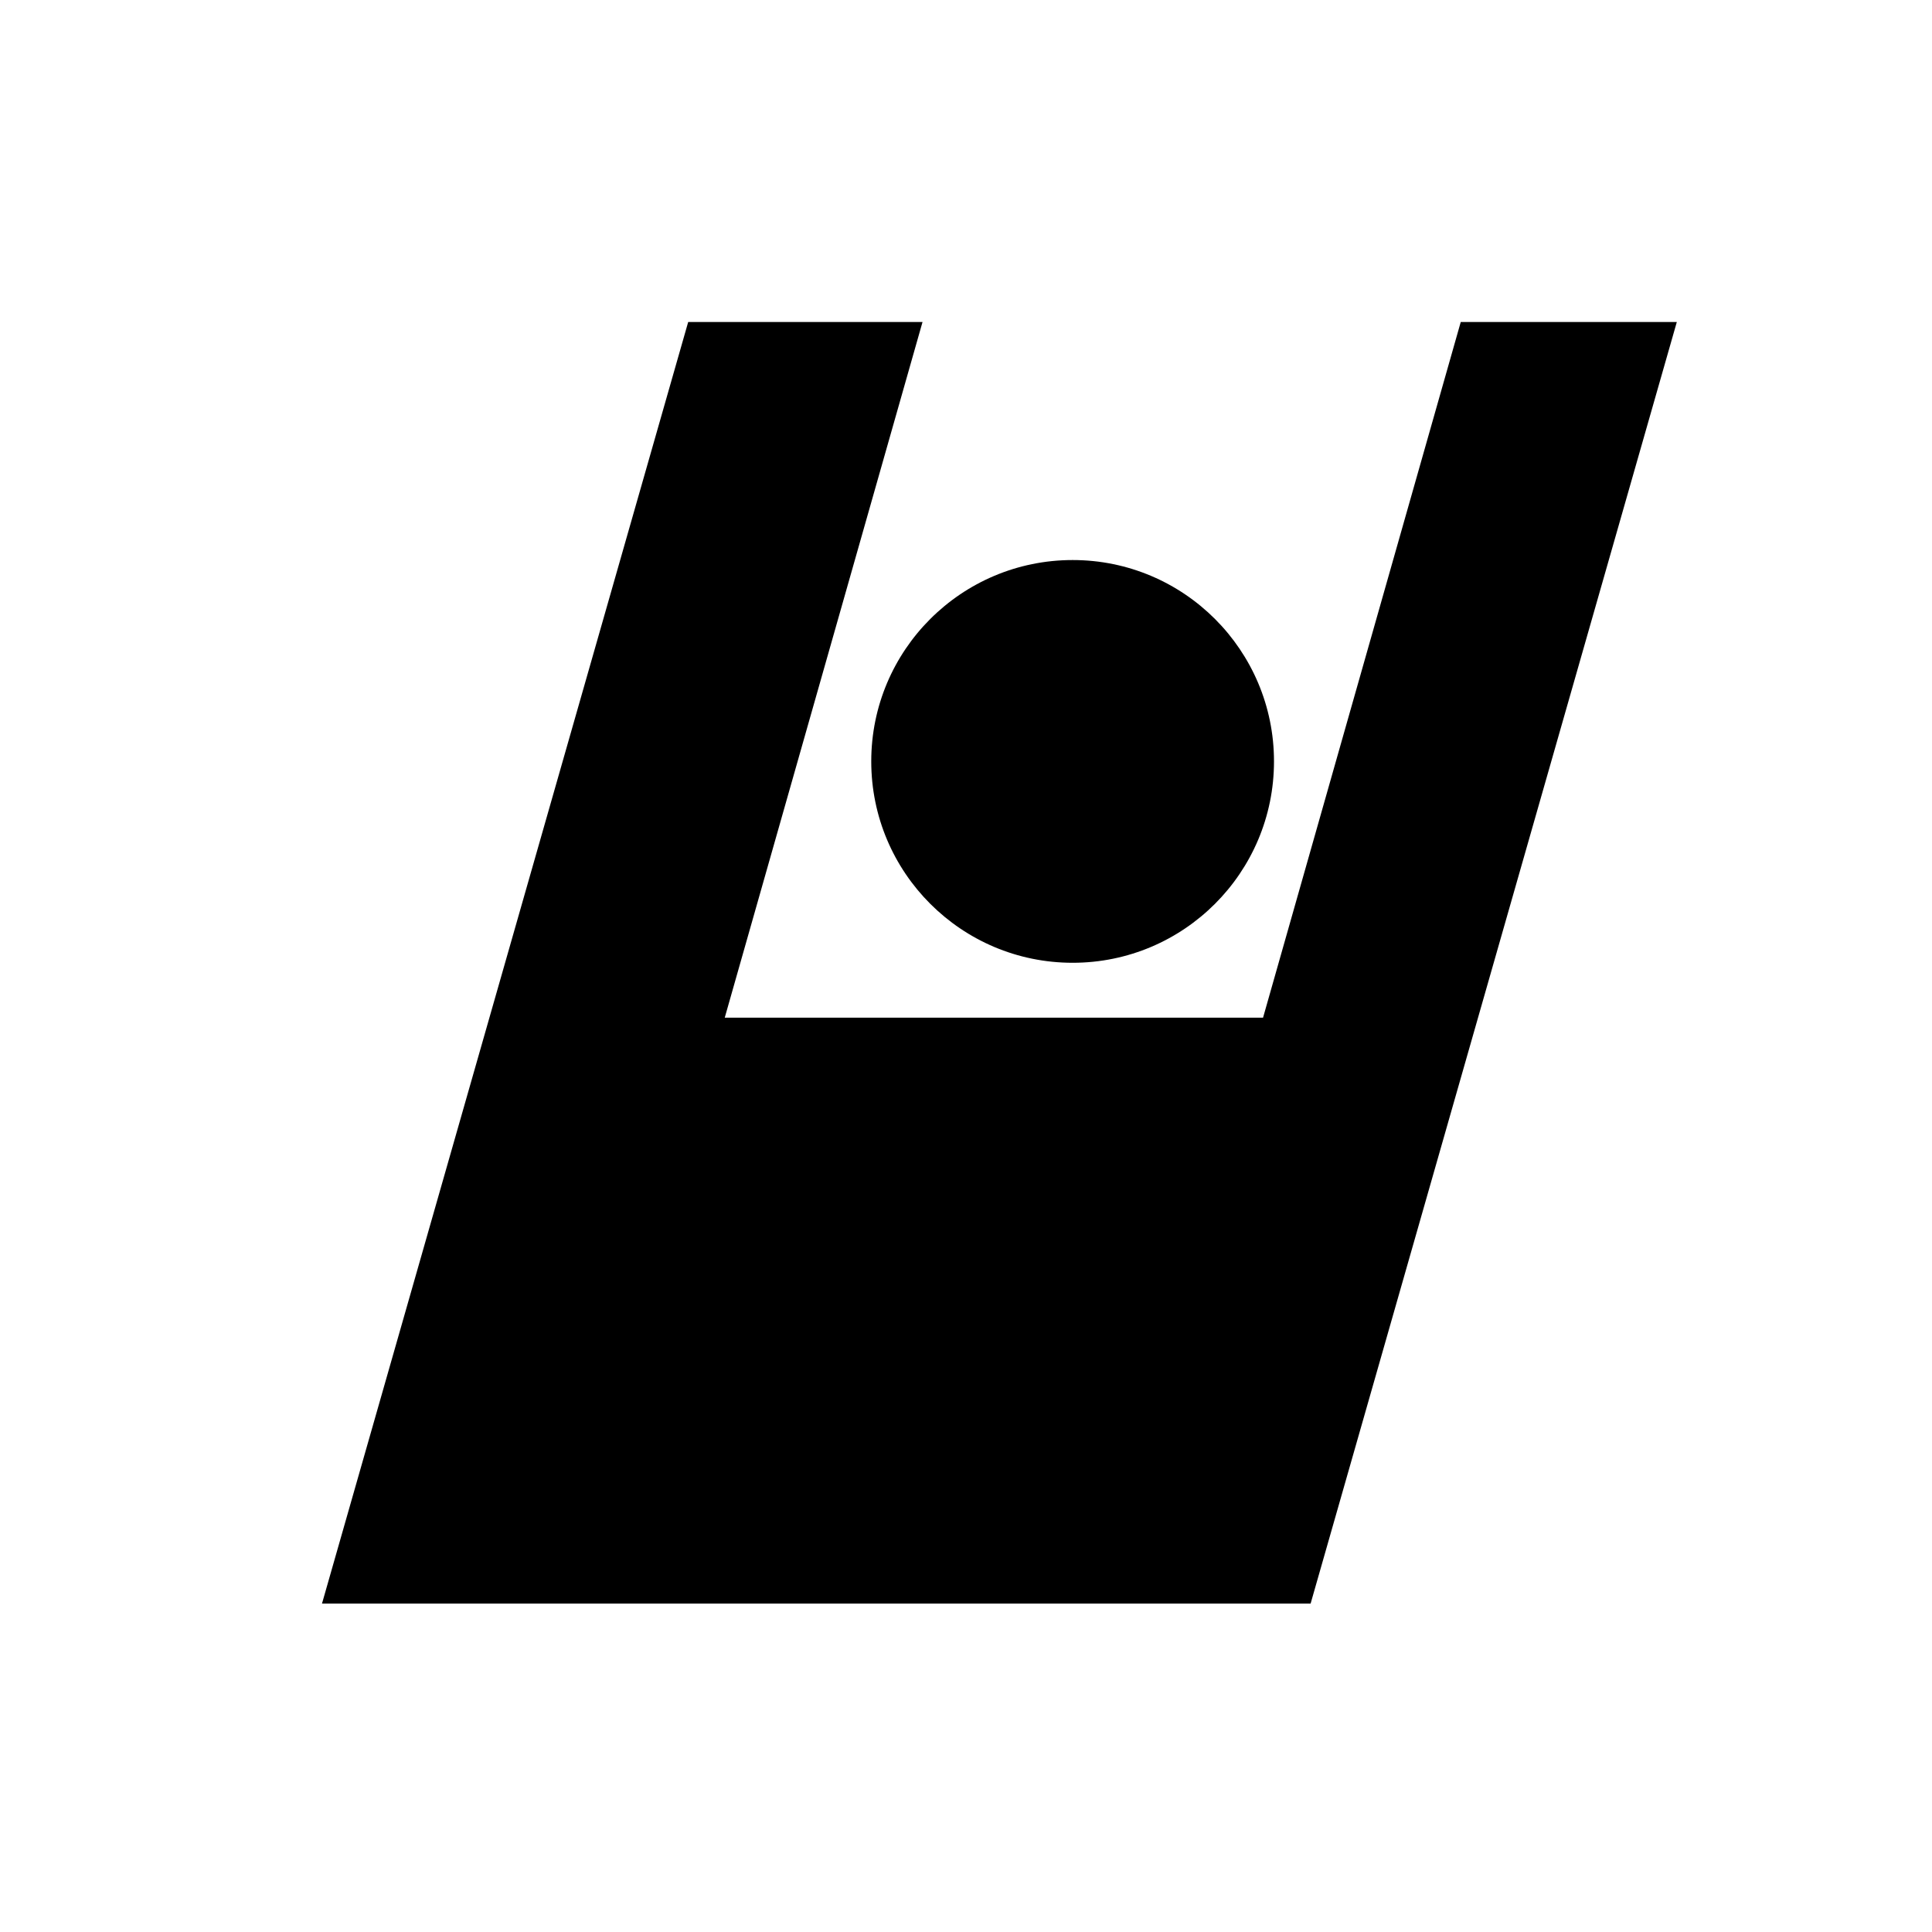 <svg width="24" height="24" viewBox="0 0 24 24" fill="none"
    xmlns="http://www.w3.org/2000/svg">
    <path fill-rule="evenodd" clip-rule="evenodd" d="M15.69 12.642L18.146 4H20.83L16.281 19.92H4L8.549 4H11.46L9.003 12.642H15.69ZM15.826 9.458C15.826 10.84 14.706 11.96 13.325 11.96C11.943 11.96 10.823 10.84 10.823 9.458C10.823 8.077 11.943 6.957 13.325 6.957C14.706 6.957 15.826 8.077 15.826 9.458Z" fill="currentColor"/>
</svg>
